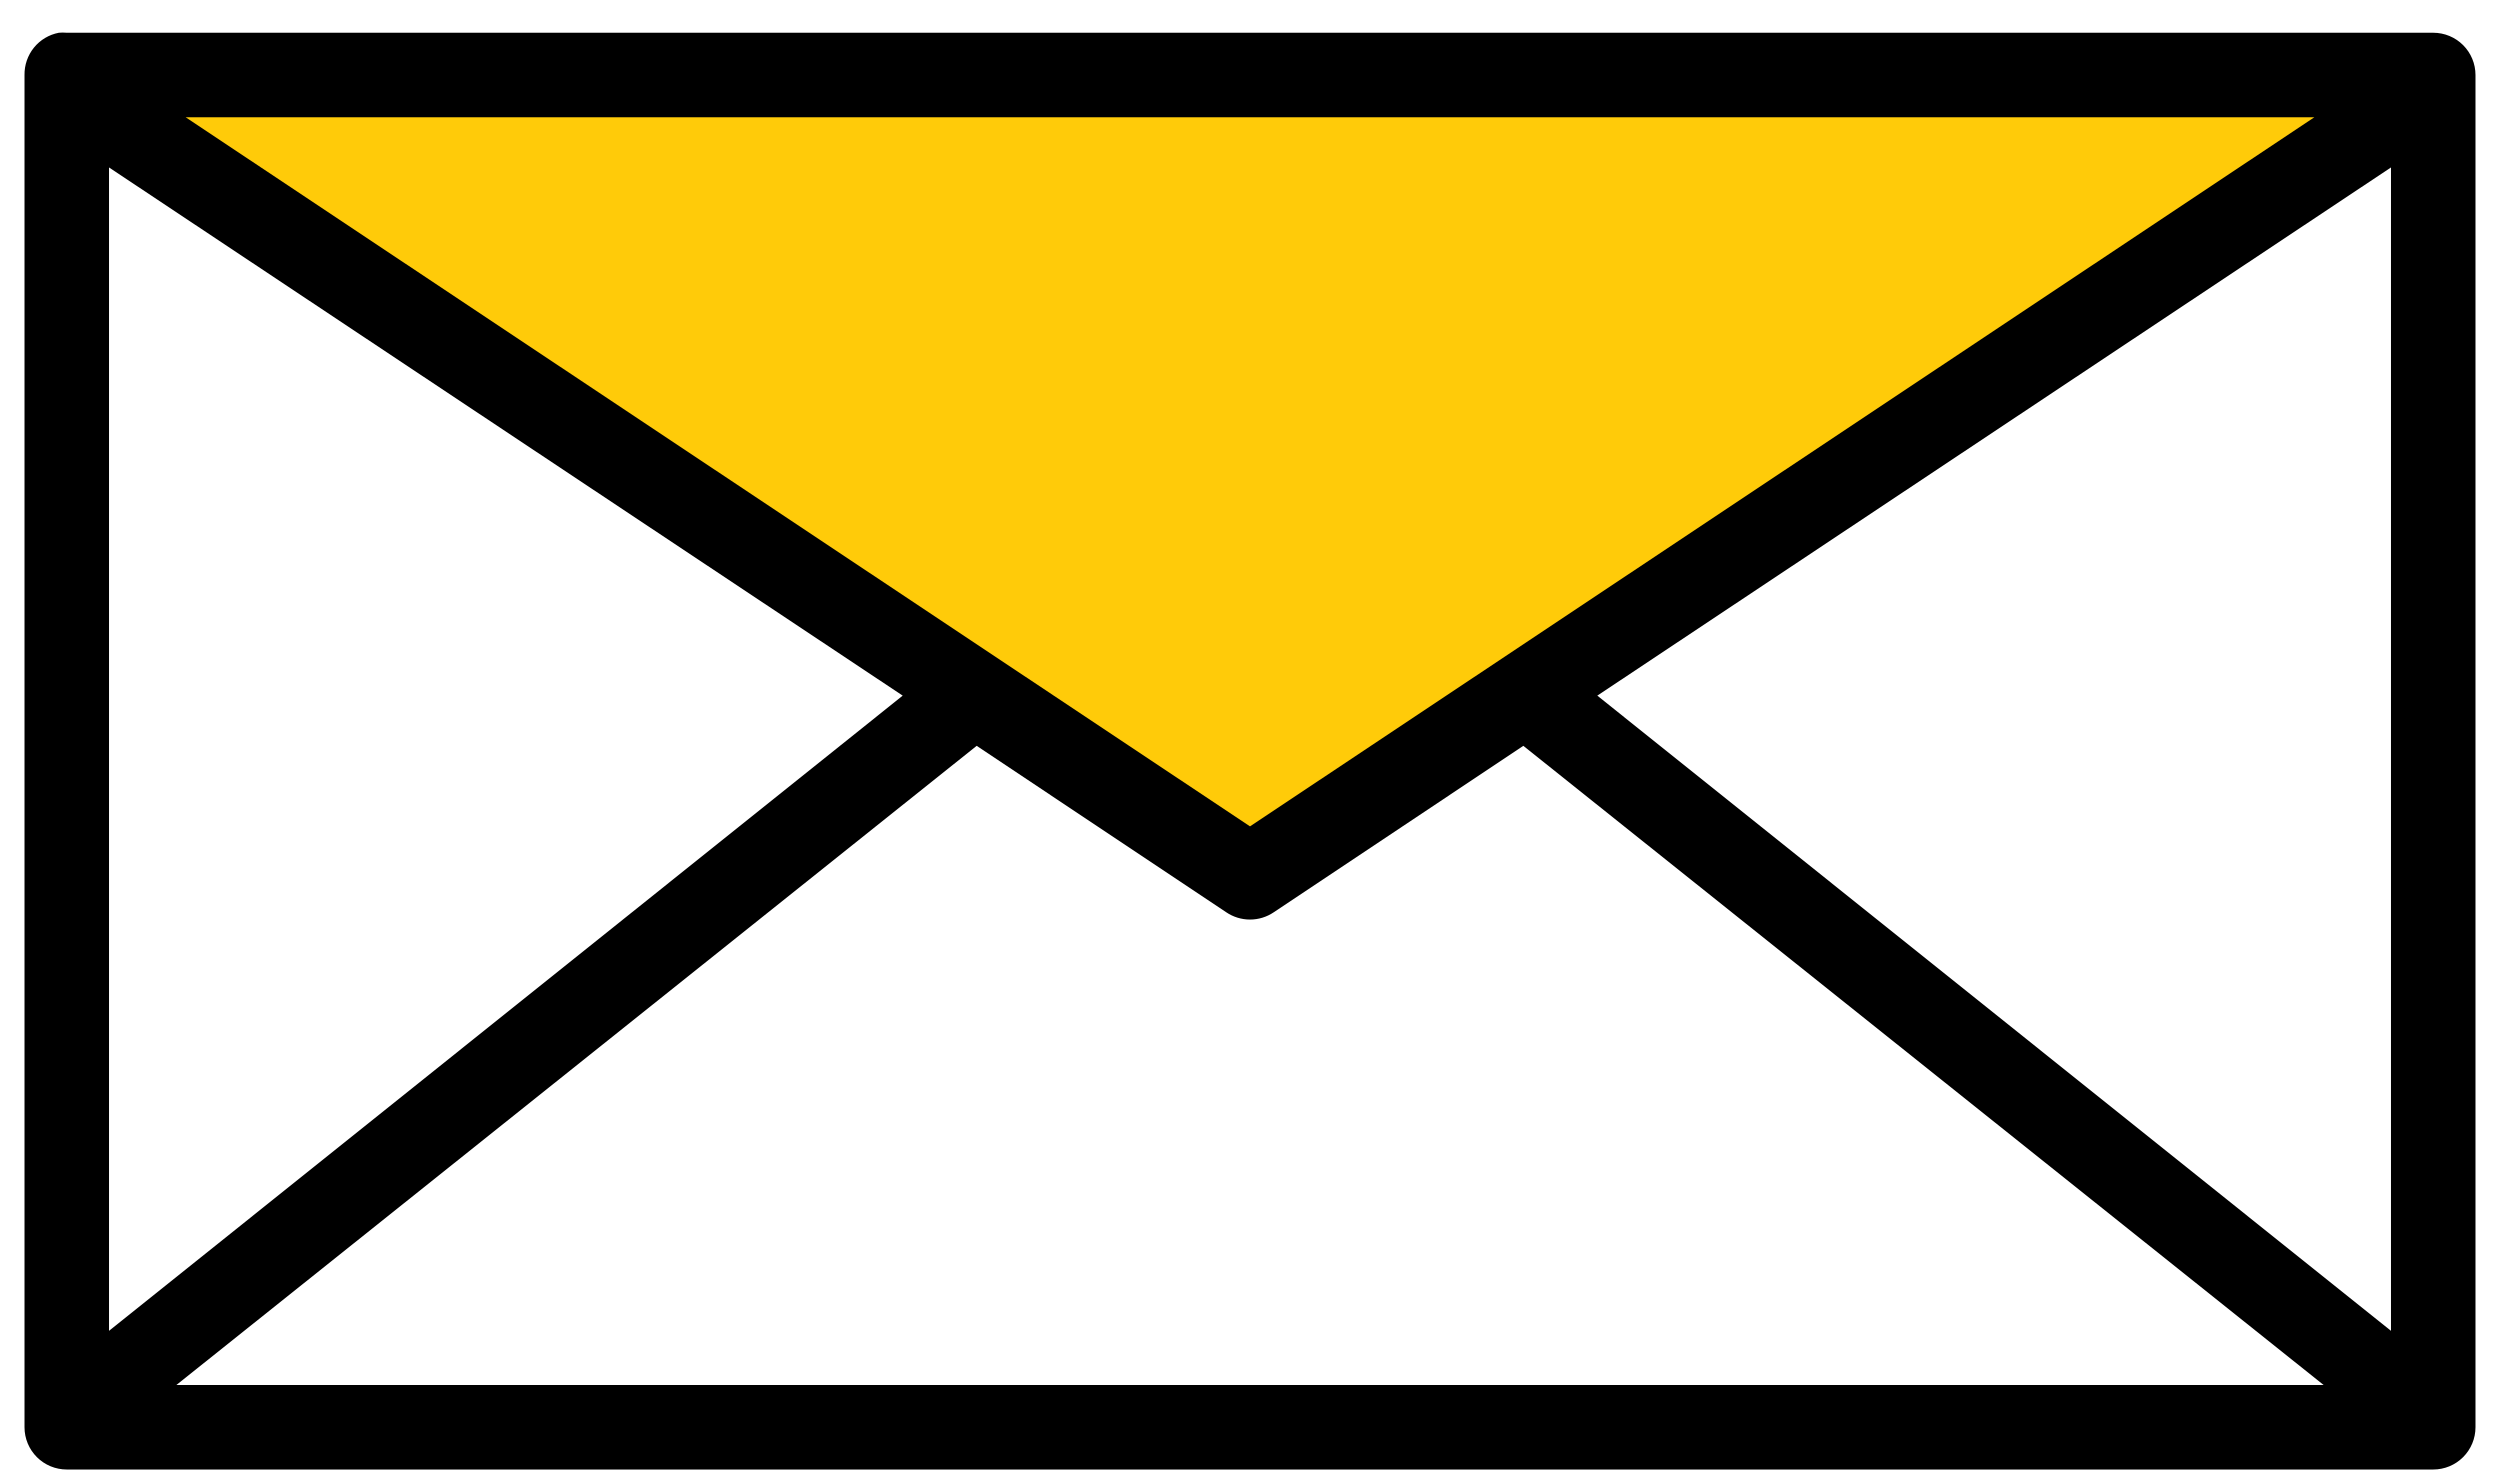 <svg width="51" height="30" viewBox="0 0 51 30" fill="none" xmlns="http://www.w3.org/2000/svg">
<path d="M25.504 17.823L3 2.823C1.4 1.372 2.721 1.245 4.054 1.349H47.504L49.004 1.823L25.504 17.823Z" fill="#FFCB09"/>
<path d="M1.201 0.668C1.001 0.706 0.821 0.813 0.693 0.971C0.565 1.129 0.497 1.327 0.5 1.53V29.116C0.5 29.345 0.591 29.564 0.753 29.726C0.914 29.887 1.134 29.978 1.362 29.978H49.638C49.867 29.978 50.086 29.887 50.247 29.726C50.409 29.564 50.5 29.345 50.5 29.116V1.53C50.5 1.301 50.409 1.082 50.247 0.92C50.086 0.759 49.867 0.668 49.638 0.668H25.5H1.362C1.308 0.663 1.254 0.663 1.201 0.668ZM3.787 2.392H25.5H47.213L25.5 16.858L3.787 2.392ZM2.224 3.416L18.415 14.191L2.224 27.149V3.416ZM48.776 3.416V27.149L32.585 14.191L48.776 3.416ZM19.924 15.215L25.015 18.61C25.158 18.707 25.327 18.759 25.5 18.759C25.673 18.759 25.842 18.707 25.985 18.61L31.076 15.215L47.402 28.254H3.598L19.924 15.215Z" fill="black"/>
</svg>
